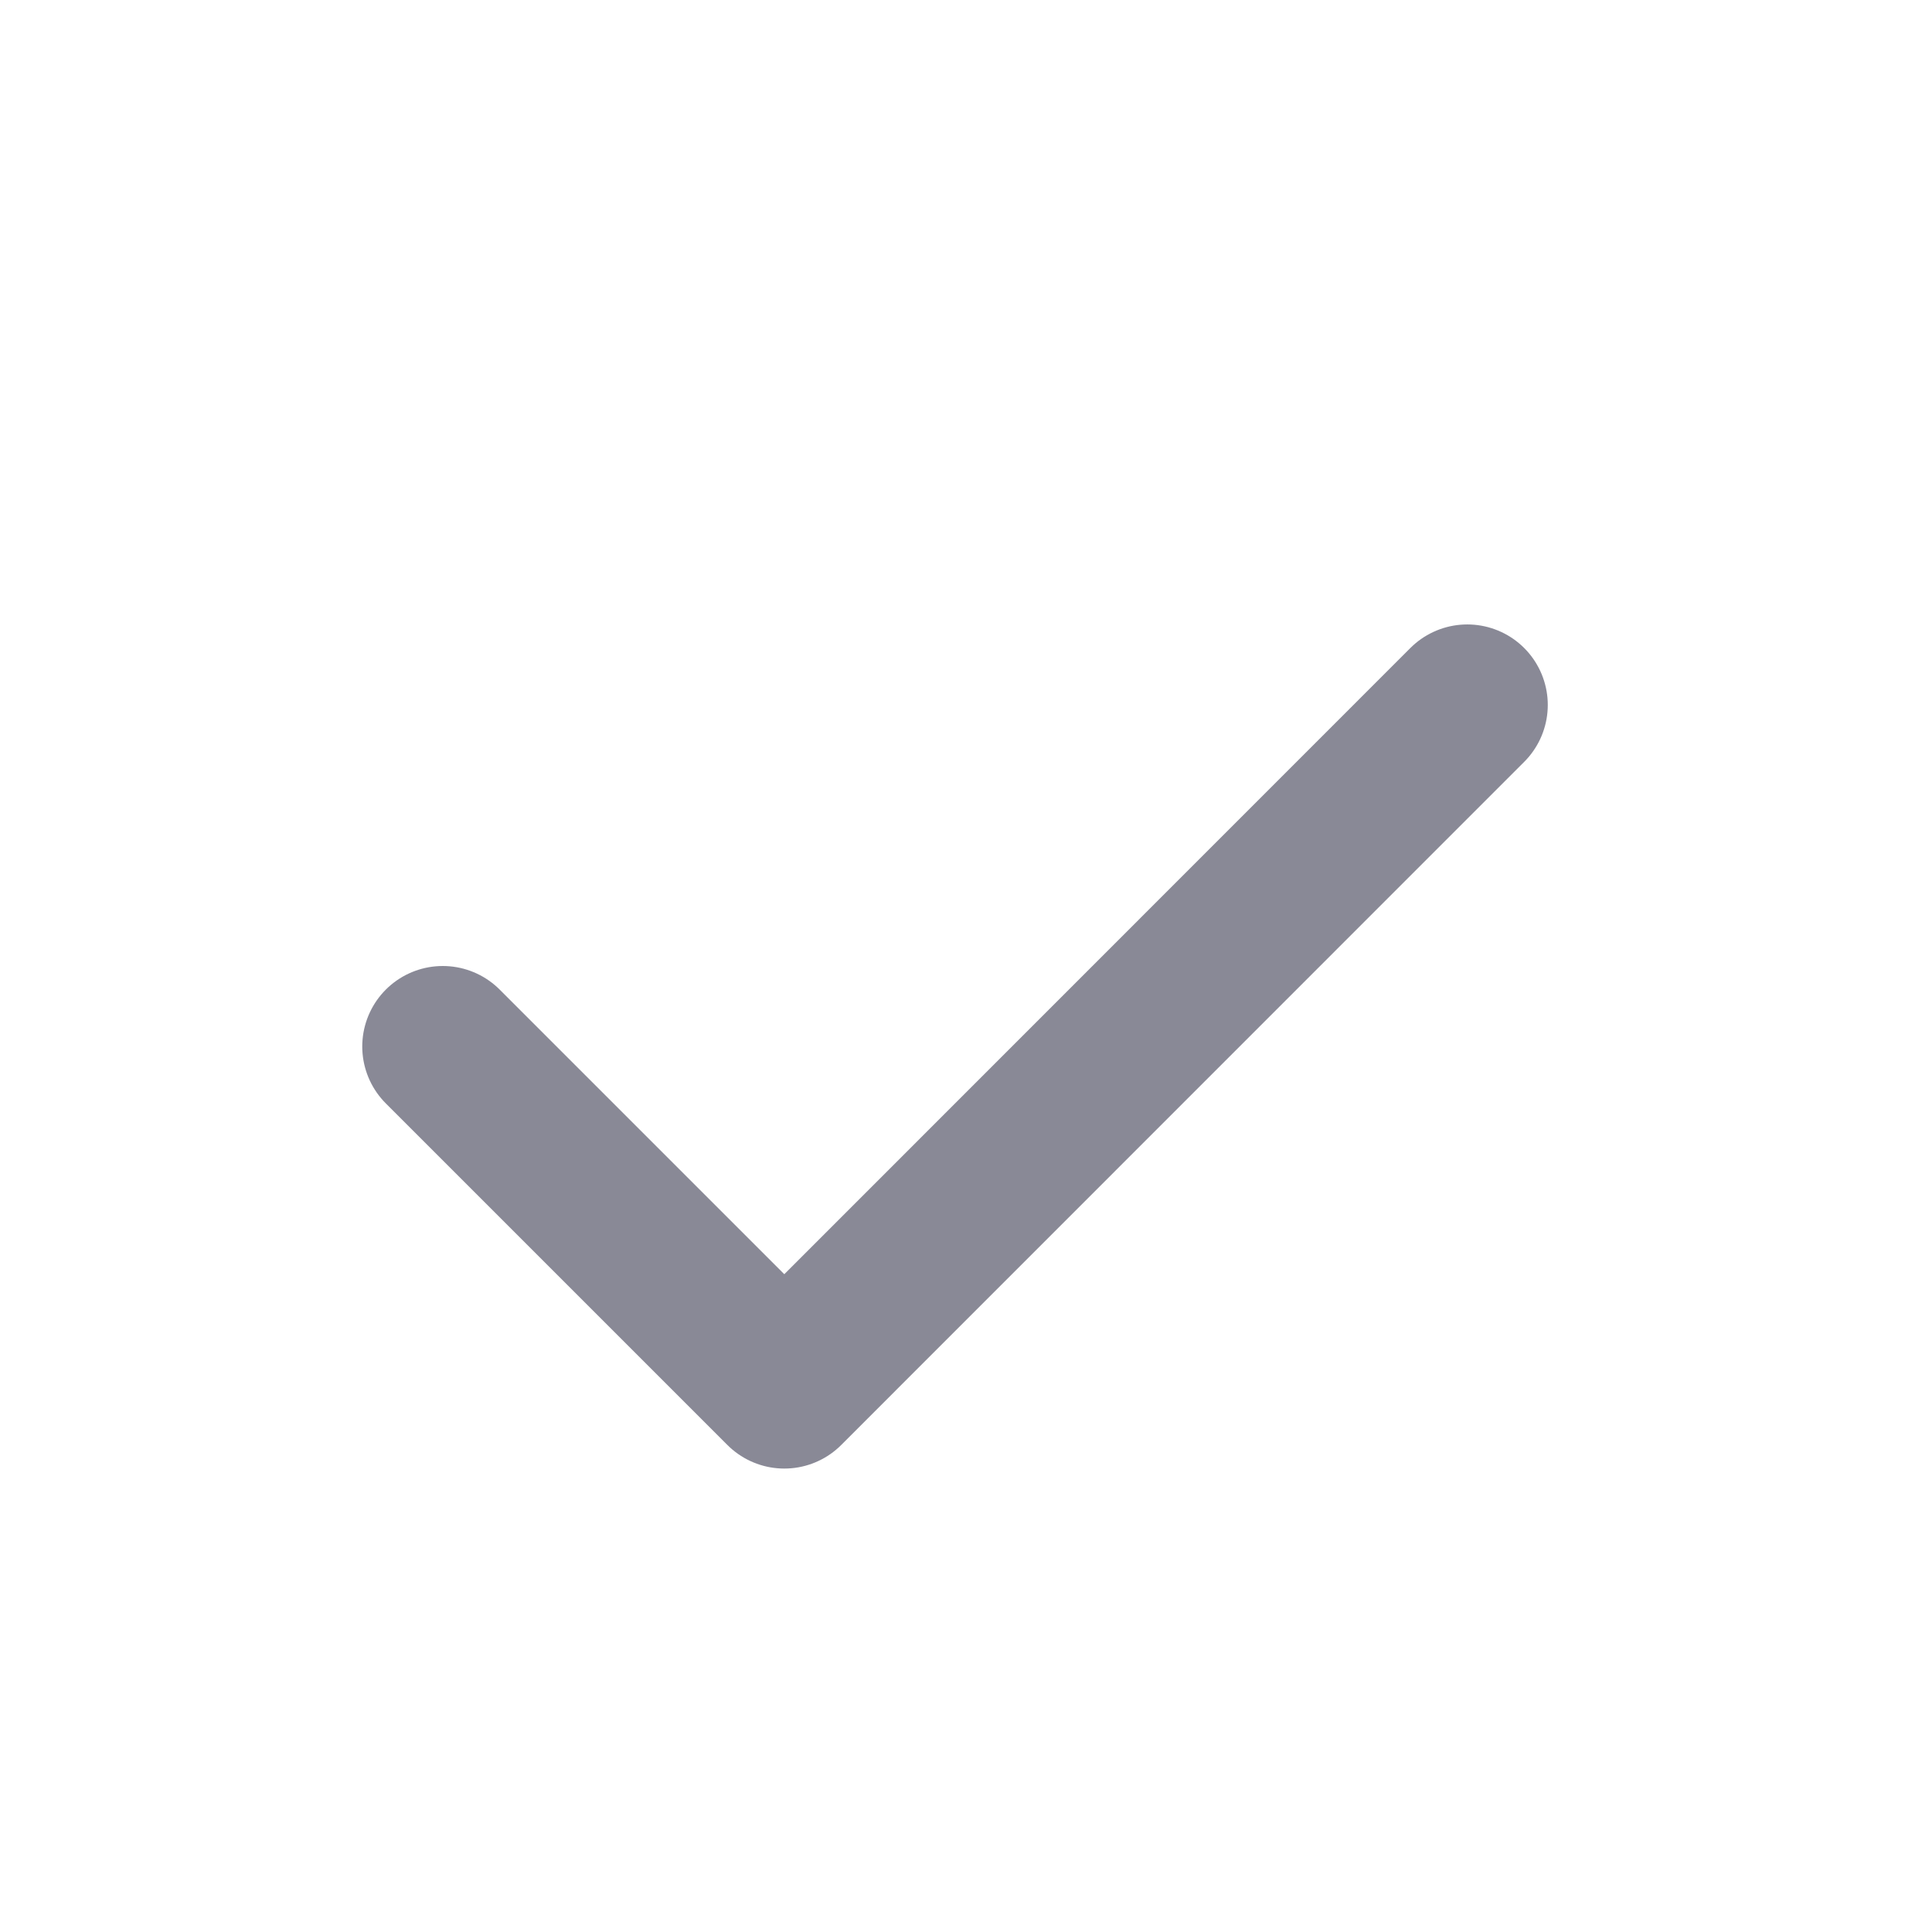 <svg width="24" height="24" viewBox="0 0 24 24" fill="none" xmlns="http://www.w3.org/2000/svg">
<path d="M5.5 13L9.743 17.243L18.227 8.757" stroke="#15142F" stroke-opacity="0.5" stroke-width="2" stroke-linecap="round" stroke-linejoin="round"/>
</svg>
